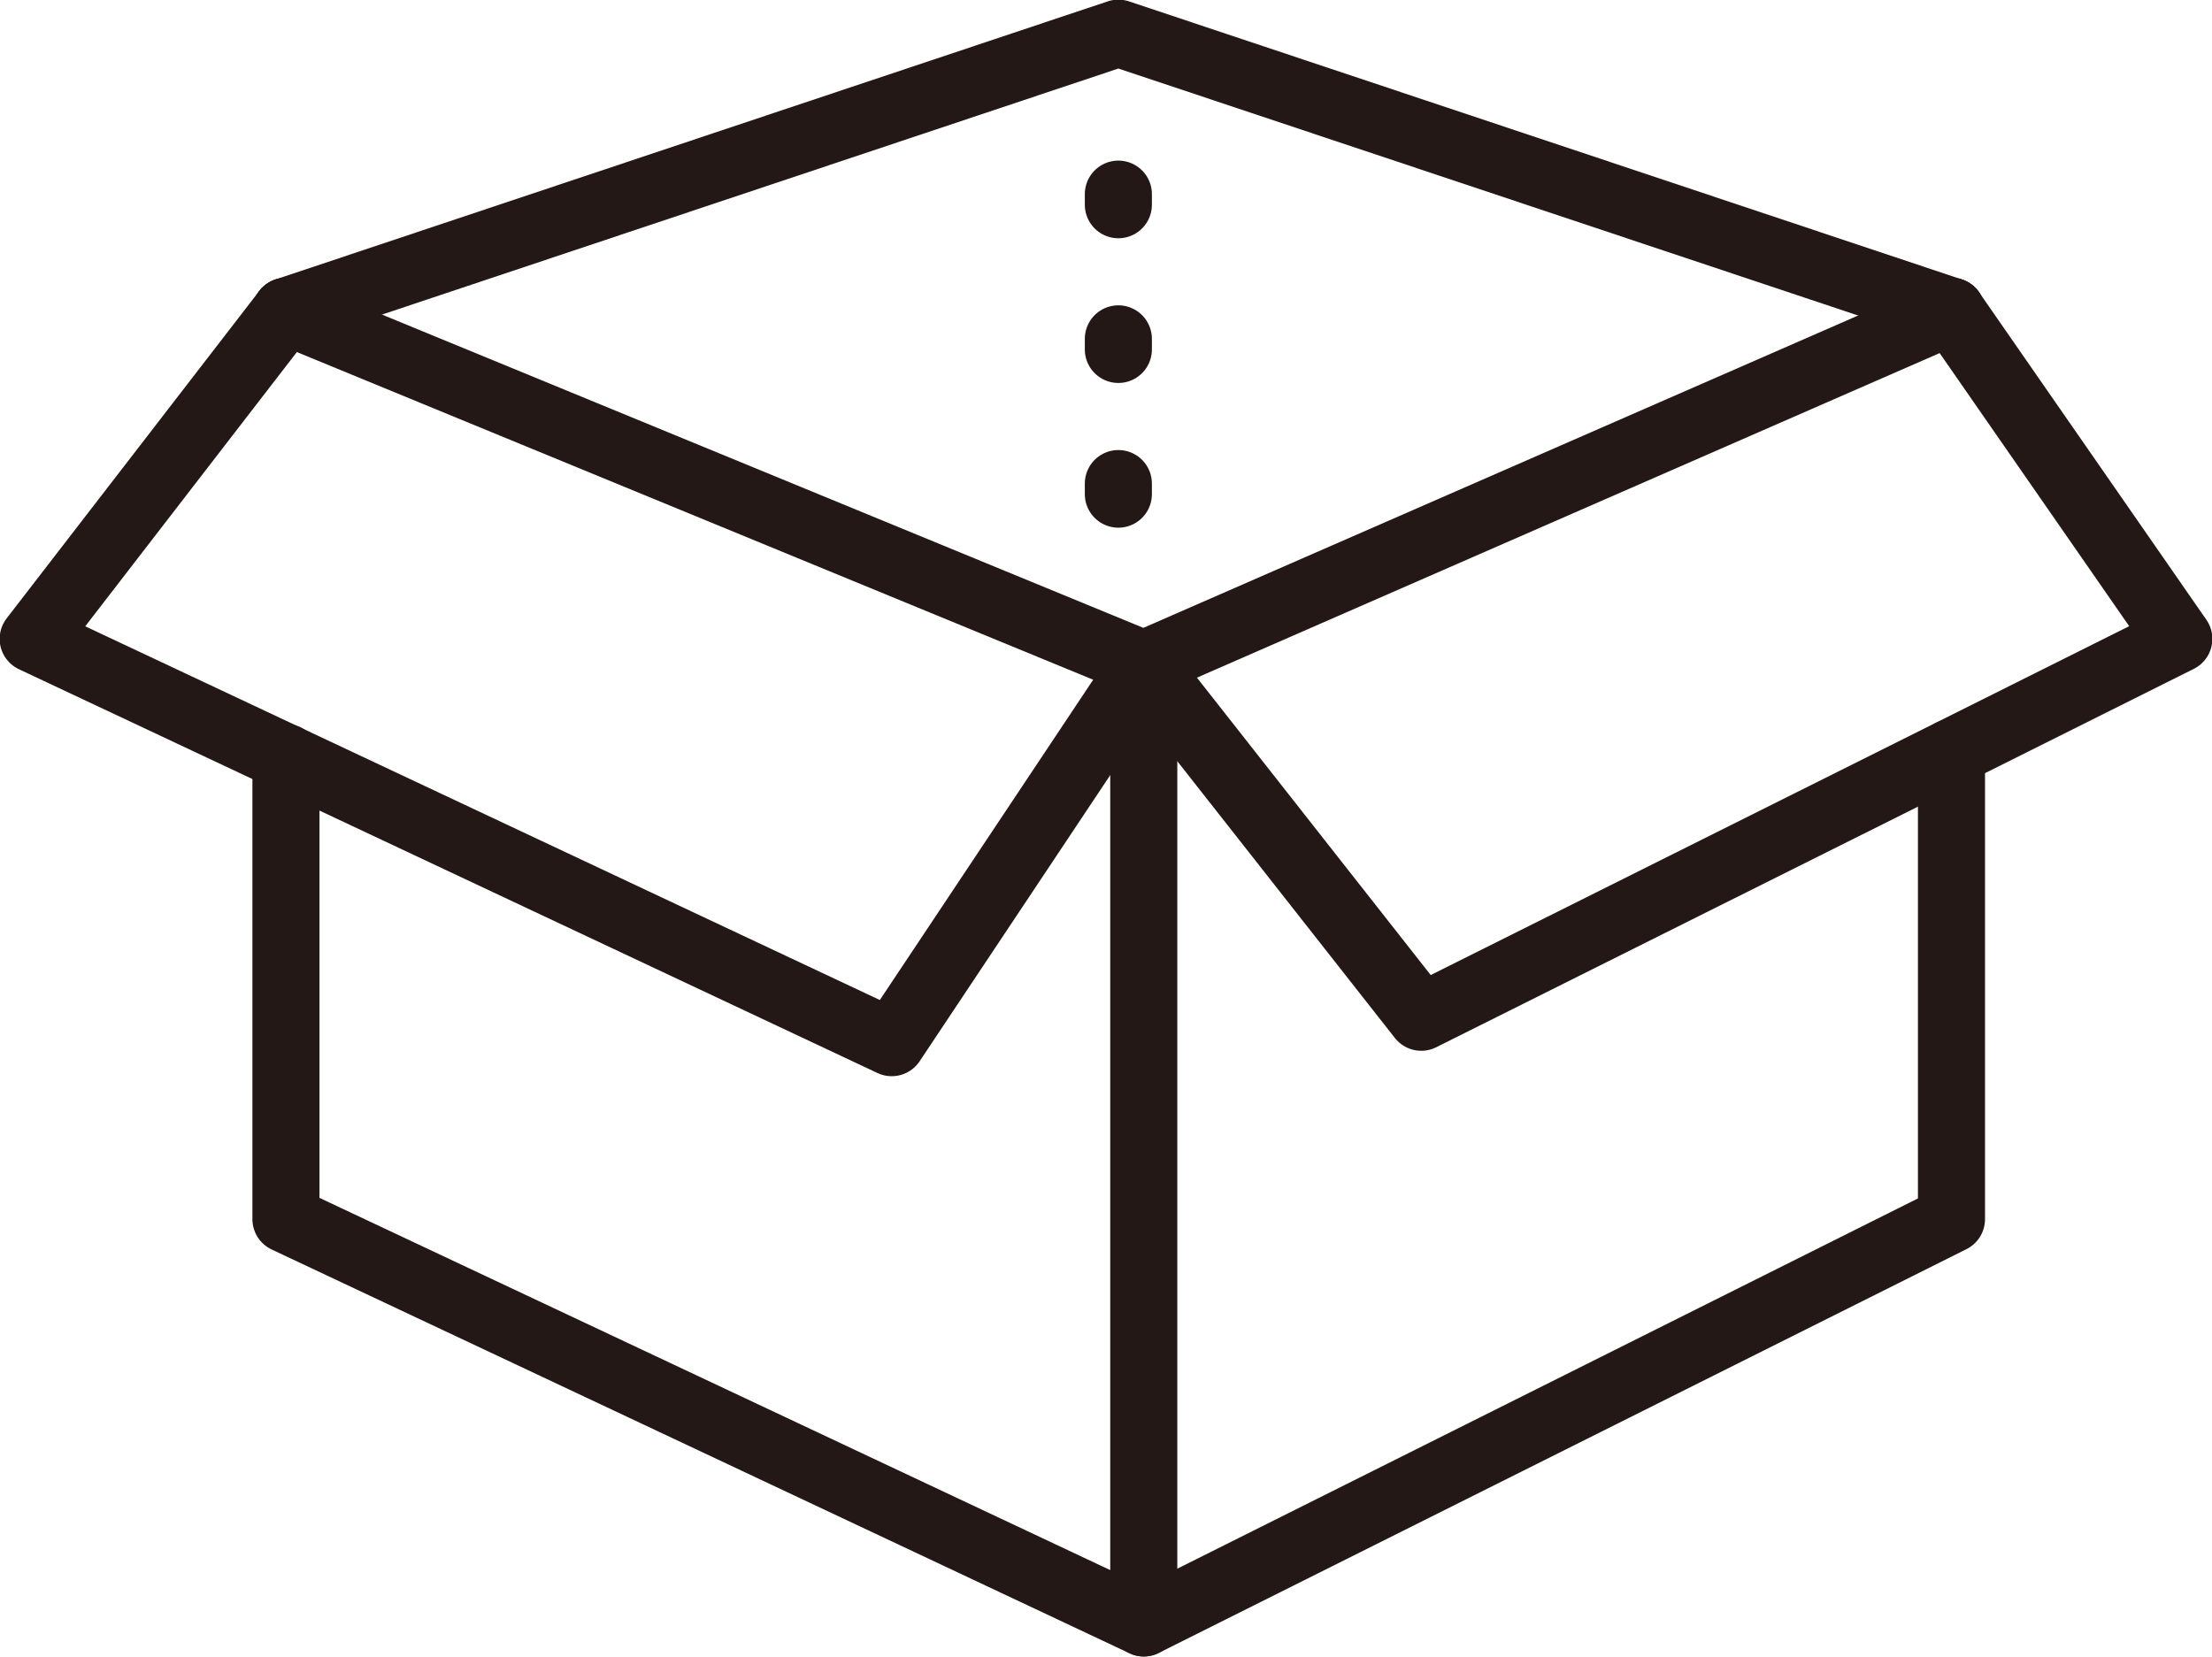 <?xml version="1.0" encoding="UTF-8"?><svg xmlns="http://www.w3.org/2000/svg" viewBox="0 0 31.33 23.47"><defs><style>.d,.e{fill:none;stroke:#231815;stroke-linecap:round;stroke-linejoin:round;stroke-width:.95px;}.e{stroke-dasharray:0 0 .15 1.9;}</style></defs><g id="a"/><g id="b"><g id="c"><g><polyline class="d" points="27.64 10.66 27.64 17.27 16.2 22.99 4.05 17.27 4.05 10.73"/><polyline class="d" points="4.05 4.41 16.2 9.41 27.64 4.41"/><line class="d" x1="16.2" y1="9.41" x2="16.2" y2="22.99"/><polyline class="d" points="16.2 9.41 12.63 14.77 .47 9.05 4.05 4.41"/><polyline class="d" points="4.05 4.41 15.84 .47 27.64 4.41"/><polyline class="d" points="27.64 4.41 30.86 9.05 20.13 14.41 16.2 9.41"/><line class="e" x1="15.84" y1="2.75" x2="15.84" y2="7.48"/></g></g></g></svg>